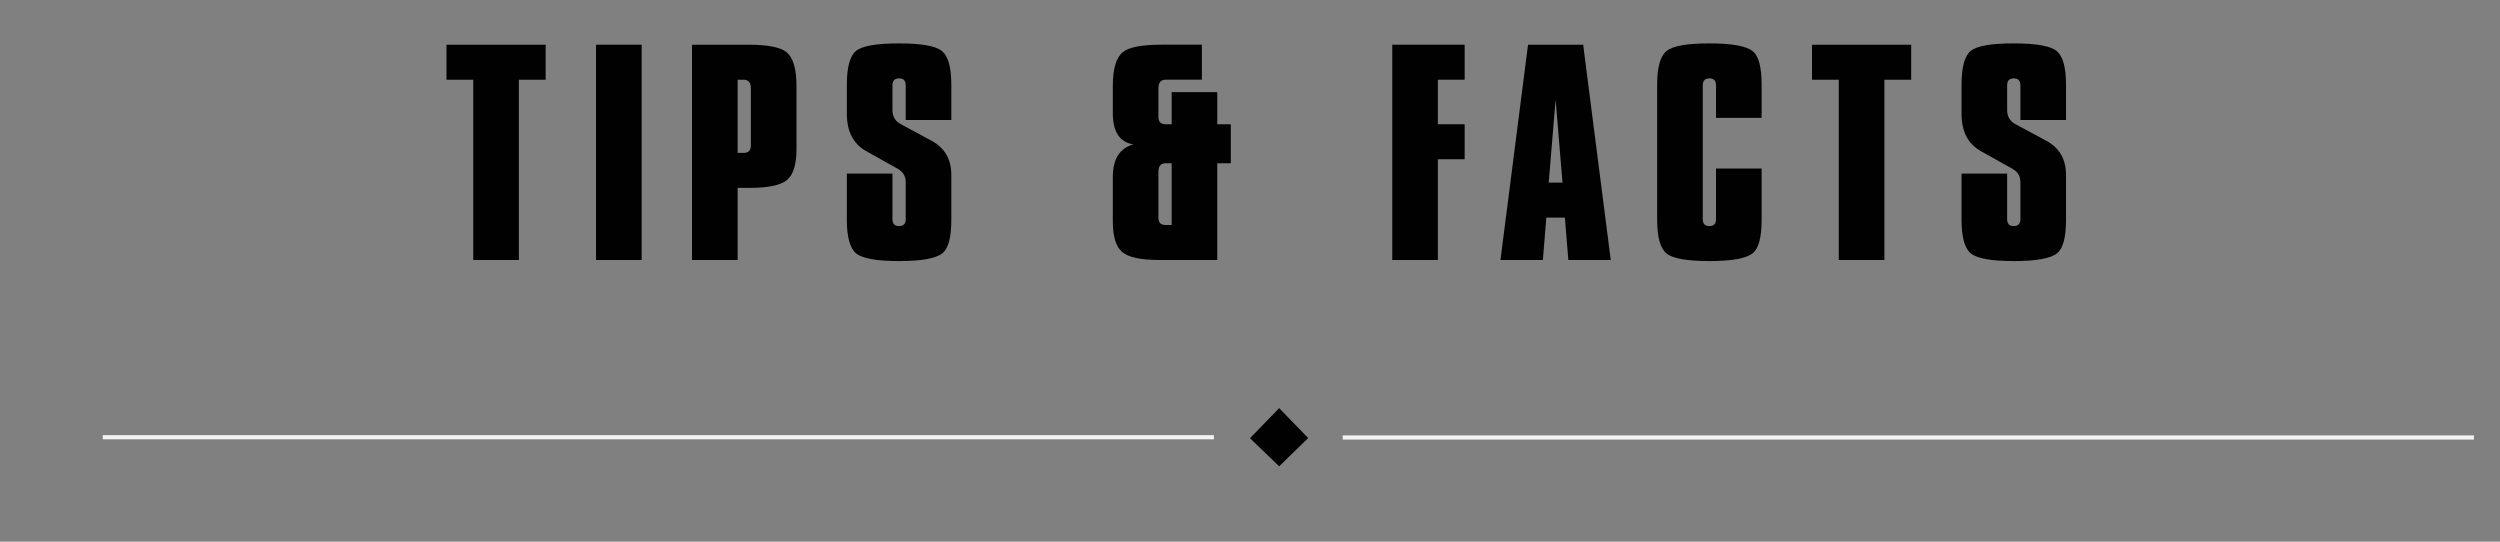 <?xml version="1.0" encoding="utf-8"?>
<!-- Generator: Adobe Illustrator 16.0.0, SVG Export Plug-In . SVG Version: 6.00 Build 0)  -->
<!DOCTYPE svg PUBLIC "-//W3C//DTD SVG 1.1//EN" "http://www.w3.org/Graphics/SVG/1.1/DTD/svg11.dtd">
<svg version="1.1" id="Layer_1" xmlns="http://www.w3.org/2000/svg" xmlns:xlink="http://www.w3.org/1999/xlink" x="0px" y="0px"
	 width="600px" height="130px" viewBox="0 0 600 130" enable-background="new 0 0 600 130" xml:space="preserve">
<rect x="0" y="0" width="600" height="130" fill="#808080" stroke="none"/>
<g>
	<path fill="#010101" d="M130.956,19.13h-6.427v43.273h-10.945V19.13h-6.427v-8.4h23.8V19.13z"/>
	<path fill="#010101" d="M153.992,62.403h-10.945V10.73h10.945V62.403z"/>
	<path fill="#010101" d="M191.155,35.74c0,3.691-0.754,6.173-2.259,7.445c-1.506,1.273-4.508,1.909-9.004,1.909h-2.864v17.309
		h-10.945V10.73h13.491c4.667,0,7.721,0.595,9.164,1.782c1.612,1.273,2.418,3.988,2.418,8.146V35.74z M180.209,34.913V21.23
		c0-1.4-0.573-2.1-1.718-2.1h-1.464v17.564h1.464C179.637,36.694,180.209,36.101,180.209,34.913z"/>
	<path fill="#010101" d="M228.318,52.73c0,4.2-0.7,6.873-2.1,8.018c-1.527,1.273-5.006,1.909-10.436,1.909
		c-5.388,0-8.825-0.614-10.309-1.845c-1.486-1.23-2.228-3.924-2.228-8.082V41.658h10.945v10.946c0,1.104,0.53,1.654,1.591,1.654
		c1.06,0,1.591-0.551,1.591-1.654v-8.909c0-1.4-0.637-2.46-1.909-3.182l-7.509-4.2c-3.14-1.739-4.709-4.73-4.709-8.973v-7
		c0-4.2,0.732-6.905,2.195-8.114c1.464-1.209,4.91-1.813,10.341-1.813c5.387,0,8.823,0.615,10.309,1.845
		c1.484,1.231,2.227,3.925,2.227,8.082v8.463h-10.945v-8.336c0-1.103-0.531-1.654-1.591-1.654c-1.061,0-1.591,0.552-1.591,1.654
		v5.982c0,1.527,0.678,2.652,2.037,3.373l7.318,3.946c3.182,1.697,4.773,4.434,4.773,8.209V52.73z"/>
	<path fill="#010101" d="M295.391,39.176h-3.246v23.227h-13.809c-4.497,0-7.499-0.636-9.004-1.909
		c-1.506-1.272-2.259-3.754-2.259-7.445V42.485c0-4.285,1.633-6.894,4.9-7.828c-3.267-0.551-4.9-3.054-4.9-7.509v-6.491
		c0-4.157,0.806-6.873,2.418-8.146c1.441-1.187,4.496-1.782,9.164-1.782h9.8v8.4h-8.718c-1.146,0-1.718,0.7-1.718,2.1v6.809
		c0,1.188,0.573,1.782,1.718,1.782h1.464v-7.7h10.945v7.7h3.246V39.176z M281.2,54.003V39.176h-1.464c-1.146,0-1.718,0.7-1.718,2.1
		v10.946c0,1.188,0.573,1.782,1.718,1.782H281.2z"/>
	<path fill="#010101" d="M351.517,38.222h-6.427v24.182h-10.945V10.73h17.372v8.4h-6.427v10.691h6.427V38.222z"/>
	<path fill="#010101" d="M386.582,62.403H376.4l-0.828-10.182h-4.454l-0.827,10.182h-10.182l6.618-51.673h13.236L386.582,62.403z
		 M375,43.821l-1.654-19.918l-1.654,19.918H375z"/>
	<path fill="#010101" d="M422.79,52.73c0,4.2-0.7,6.873-2.1,8.018c-1.527,1.273-5.007,1.909-10.437,1.909
		c-5.389,0-8.825-0.614-10.31-1.845c-1.485-1.23-2.227-3.924-2.227-8.082V20.34c0-4.157,0.741-6.851,2.227-8.082
		c1.484-1.23,4.921-1.845,10.31-1.845c5.43,0,8.909,0.636,10.437,1.909c1.399,1.146,2.1,3.818,2.1,8.019v7.955h-10.945v-7.828
		c0-1.103-0.531-1.654-1.591-1.654c-1.062,0-1.591,0.552-1.591,1.654v32.137c0,1.104,0.529,1.654,1.591,1.654
		c1.06,0,1.591-0.551,1.591-1.654V40.449h10.945V52.73z"/>
	<path fill="#010101" d="M458.682,19.13h-6.428v43.273h-10.945V19.13h-6.427v-8.4h23.8V19.13z"/>
	<path fill="#010101" d="M495.845,52.73c0,4.2-0.7,6.873-2.1,8.018c-1.527,1.273-5.007,1.909-10.437,1.909
		c-5.389,0-8.825-0.614-10.31-1.845c-1.485-1.23-2.227-3.924-2.227-8.082V41.658h10.945v10.946c0,1.104,0.529,1.654,1.591,1.654
		c1.06,0,1.591-0.551,1.591-1.654v-8.909c0-1.4-0.637-2.46-1.909-3.182l-7.509-4.2c-3.141-1.739-4.709-4.73-4.709-8.973v-7
		c0-4.2,0.731-6.905,2.195-8.114c1.463-1.209,4.909-1.813,10.341-1.813c5.387,0,8.823,0.615,10.309,1.845
		c1.484,1.231,2.228,3.925,2.228,8.082v8.463h-10.945v-8.336c0-1.103-0.531-1.654-1.591-1.654c-1.062,0-1.591,0.552-1.591,1.654
		v5.982c0,1.527,0.678,2.652,2.036,3.373l7.318,3.946c3.182,1.697,4.772,4.434,4.772,8.209V52.73z"/>
</g>
<polygon fill="#010101" points="307,111.917 313.959,105.125 307,97.958 300,105.167 "/>
<line fill="none" stroke="#F4F2F2" stroke-miterlimit="10" x1="291.333" y1="104.938" x2="24.667" y2="104.938"/>
<line fill="none" stroke="#F4F2F2" stroke-miterlimit="10" x1="322.25" y1="105" x2="593.75" y2="105"/>
</svg>

